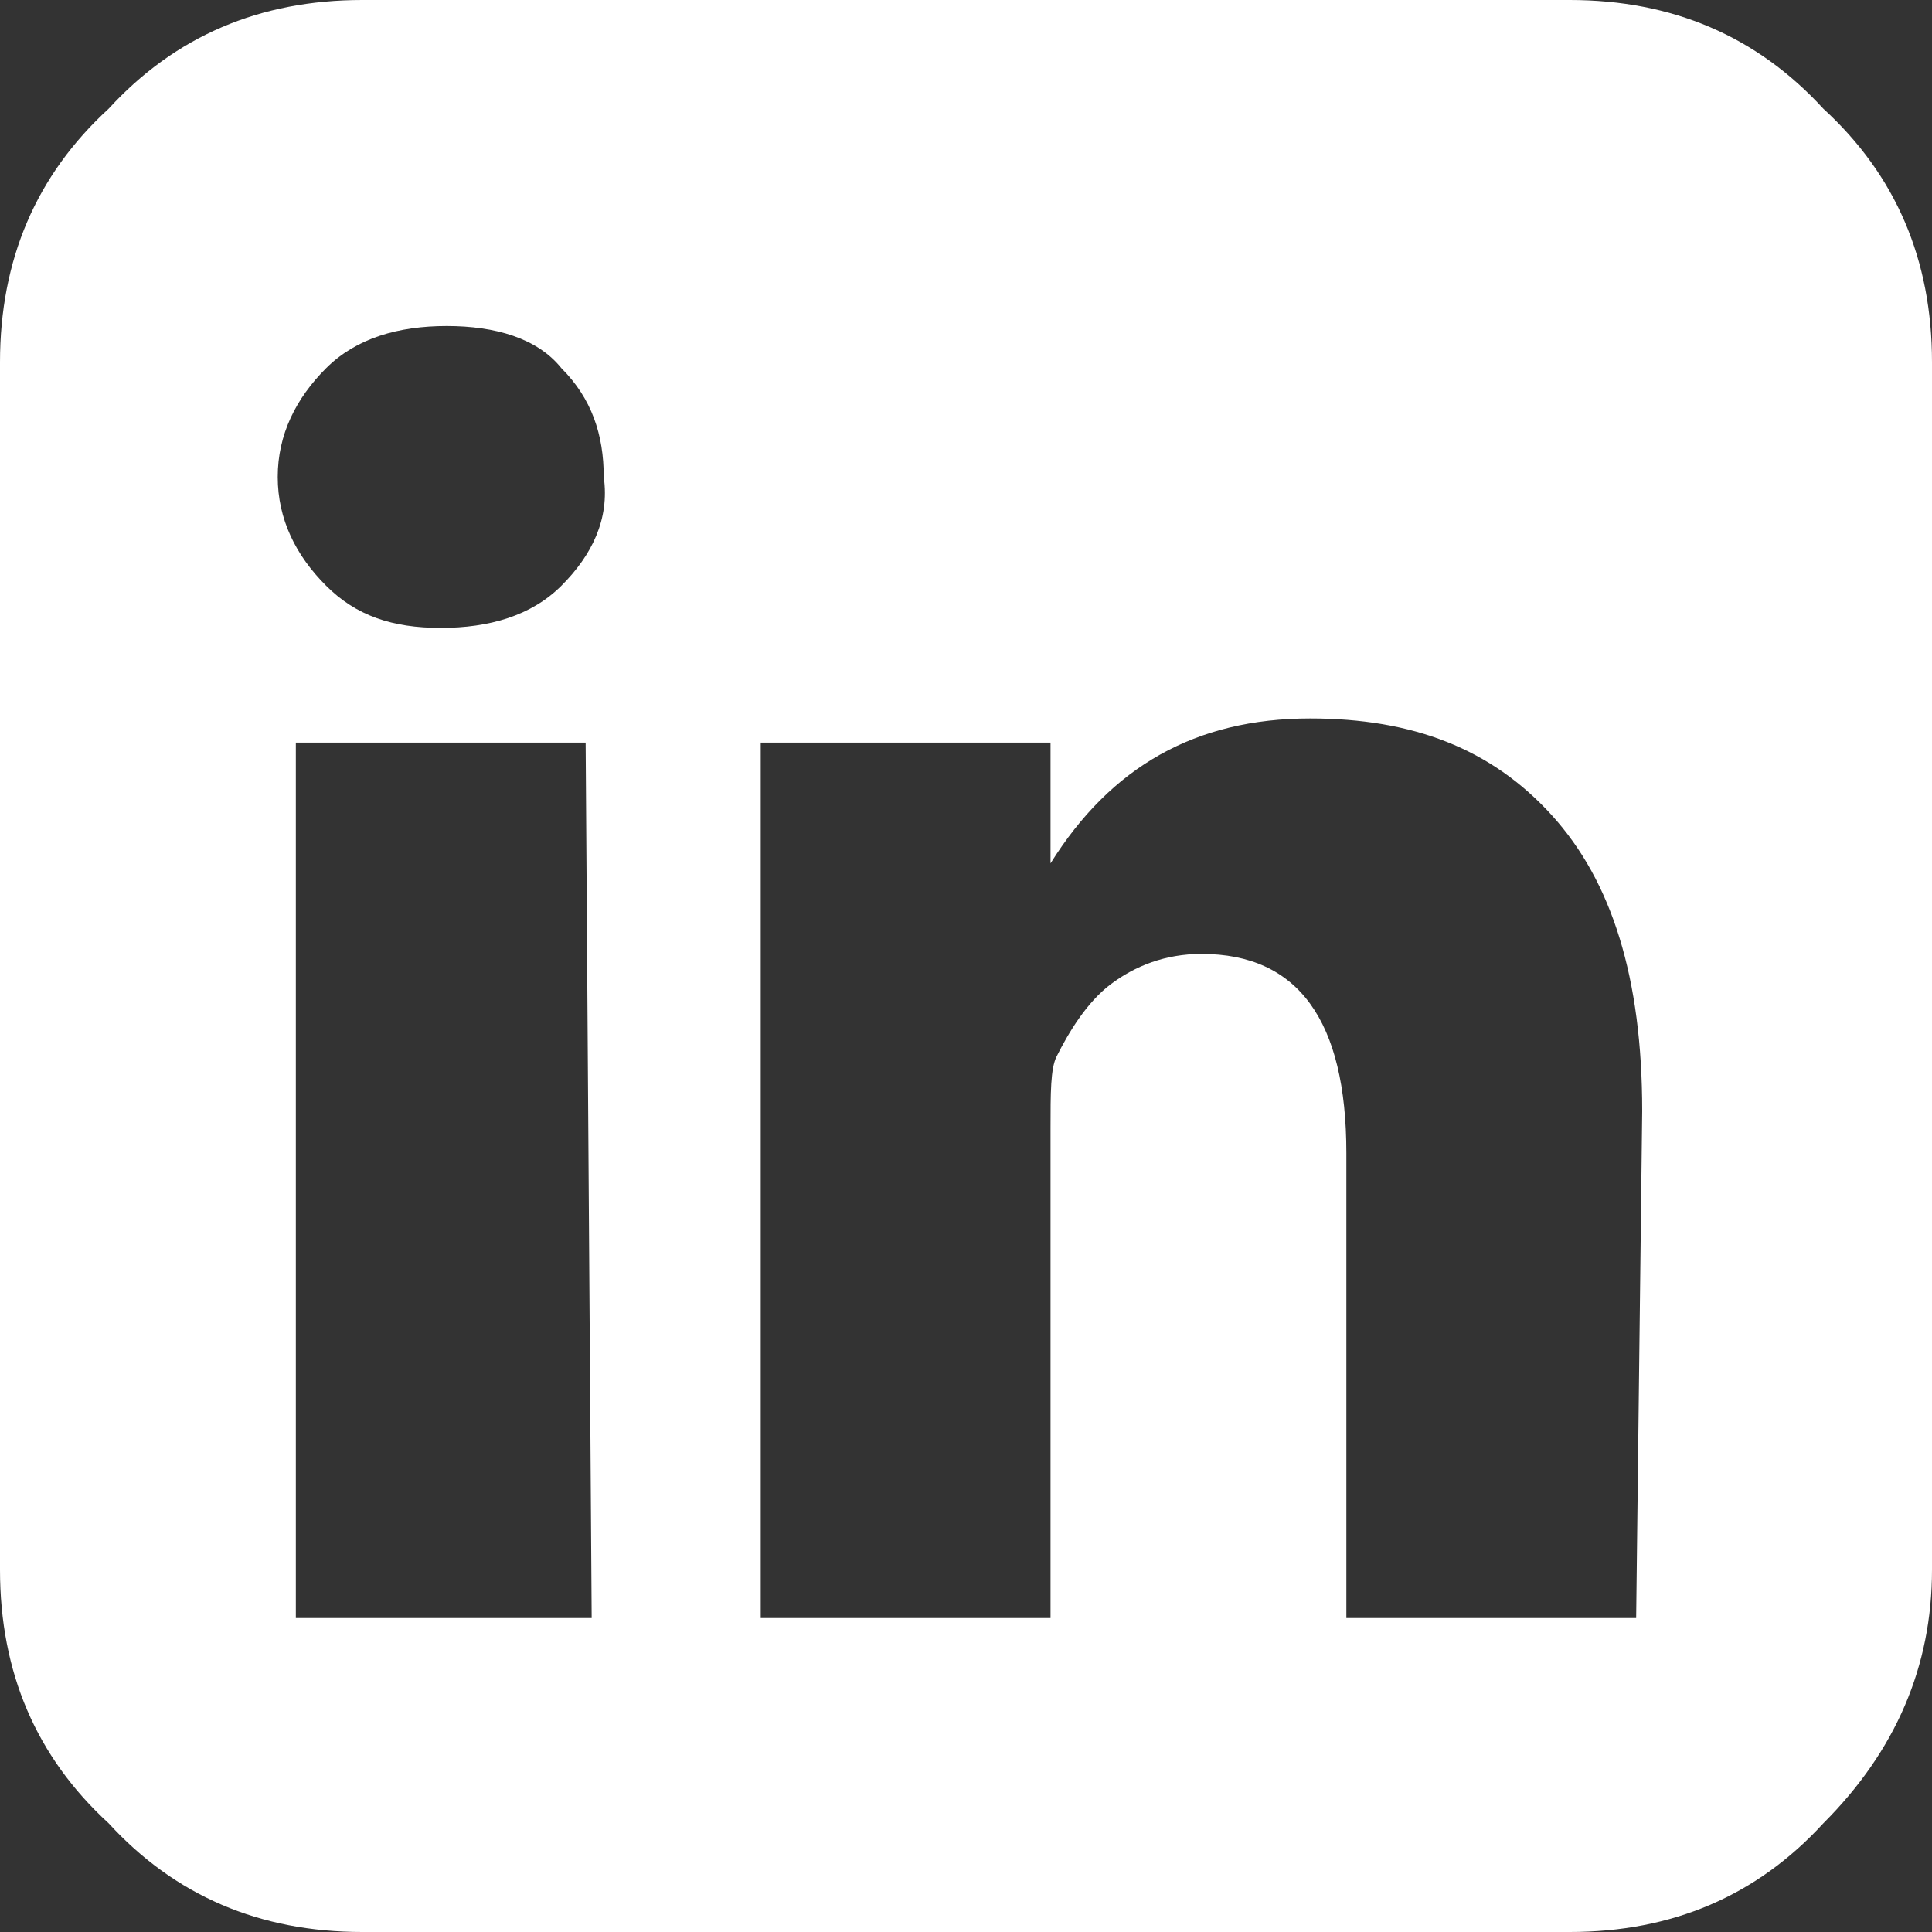 <svg xmlns="http://www.w3.org/2000/svg" viewBox="0 0 32 32" fill="#fff"><rect x="0" y="0" width="32" height="32" fill="#333333" stroke="none"/><path d="M30.2 1.8C29.1 0.6 27.7 0 26 0H6C4.3 0 2.9 0.6 1.8 1.8 0.6 2.9 0 4.3 0 6v20c0 1.7 0.6 3.1 1.8 4.2C2.9 31.4 4.3 32 6 32h20c1.7 0 3.1-0.6 4.2-1.8 1.2-1.2 1.8-2.6 1.8-4.2V6C32 4.3 31.4 2.9 30.2 1.8zM9.8 26.8H4.9V12.3h4.8L9.8 26.8 9.8 26.8zM9.3 9.7c-0.5 0.5-1.2 0.7-2 0.7h0c-0.8 0-1.4-0.2-1.9-0.7C4.9 9.2 4.6 8.6 4.6 7.9c0-0.7 0.3-1.3 0.8-1.8 0.5-0.5 1.2-0.7 2-0.7 0.8 0 1.5 0.2 1.9 0.7 0.5 0.5 0.7 1.1 0.7 1.8C10.1 8.6 9.8 9.2 9.3 9.7zM27.1 26.8h-4.8v-7.7c0-2.2-0.8-3.3-2.4-3.3 -0.6 0-1.1 0.2-1.5 0.5 -0.4 0.3-0.7 0.8-0.9 1.2 -0.1 0.2-0.1 0.6-0.1 1.2v8.1h-4.8c0-8.7 0-13.5 0-14.5h4.8v2c1-1.6 2.4-2.4 4.3-2.4 1.7 0 3 0.5 4 1.6 1 1.1 1.5 2.7 1.5 4.9L27.1 26.8 27.1 26.8 27.1 26.8z"/></svg>
